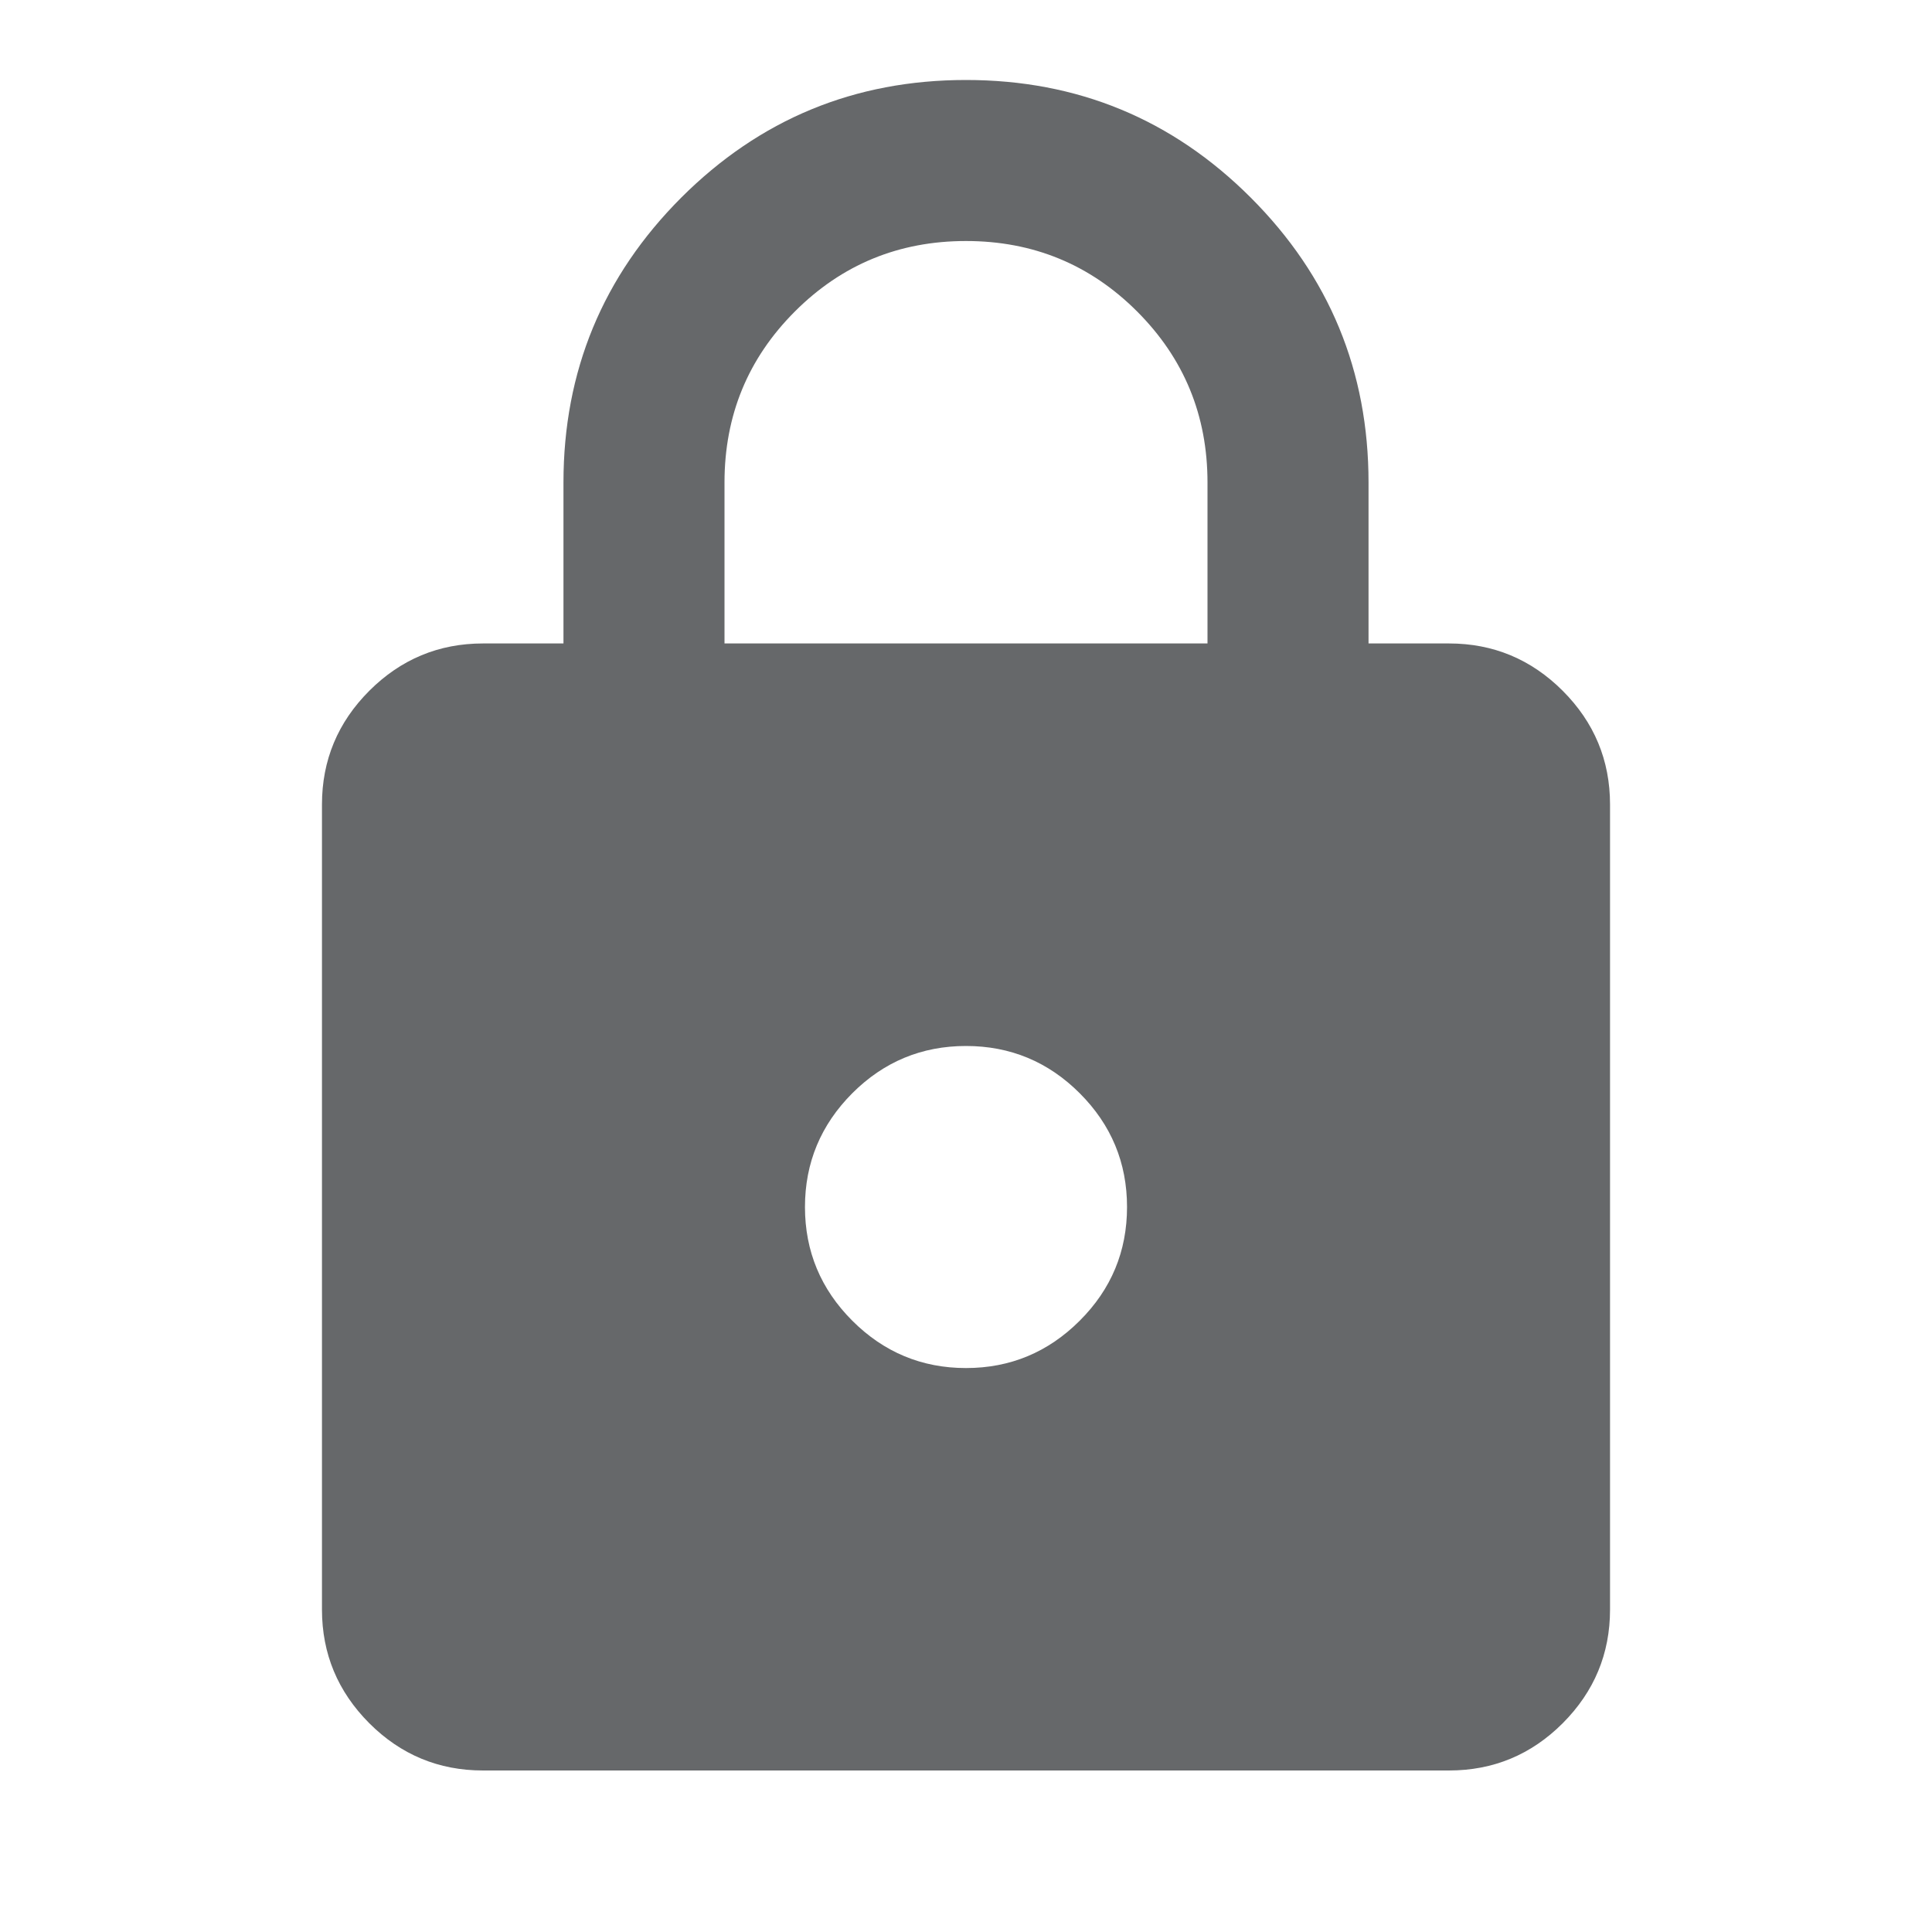 <svg width="20" height="20" viewBox="0 0 20 20" fill="none" xmlns="http://www.w3.org/2000/svg">
<mask id="mask0_4854_11150" style="mask-type:alpha" maskUnits="userSpaceOnUse" x="0" y="0" width="20" height="20">
<rect width="20" height="20" fill="#D9D9D9"/>
</mask>
<g mask="url(#mask0_4854_11150)">
<path d="M5 18.328C4.542 18.328 4.149 18.165 3.823 17.839C3.497 17.512 3.333 17.12 3.333 16.662V8.328C3.333 7.87 3.497 7.477 3.823 7.151C4.149 6.825 4.542 6.661 5 6.661H5.833V4.995C5.833 3.842 6.24 2.859 7.052 2.046C7.865 1.234 8.847 0.828 10 0.828C11.153 0.828 12.136 1.234 12.948 2.046C13.761 2.859 14.167 3.842 14.167 4.995V6.661H15C15.458 6.661 15.851 6.825 16.177 7.151C16.503 7.477 16.667 7.87 16.667 8.328V16.662C16.667 17.12 16.503 17.512 16.177 17.839C15.851 18.165 15.458 18.328 15 18.328H5ZM10 14.162C10.458 14.162 10.851 13.998 11.177 13.672C11.504 13.346 11.667 12.953 11.667 12.495C11.667 12.037 11.504 11.644 11.177 11.317C10.851 10.991 10.458 10.828 10 10.828C9.542 10.828 9.149 10.991 8.823 11.317C8.497 11.644 8.333 12.037 8.333 12.495C8.333 12.953 8.497 13.346 8.823 13.672C9.149 13.998 9.542 14.162 10 14.162ZM7.5 6.661H12.5V4.995C12.5 4.3 12.257 3.71 11.771 3.224C11.285 2.738 10.694 2.495 10 2.495C9.305 2.495 8.715 2.738 8.229 3.224C7.743 3.71 7.5 4.3 7.5 4.995V6.661Z" fill="#66686A"/>
</g>
</svg>
